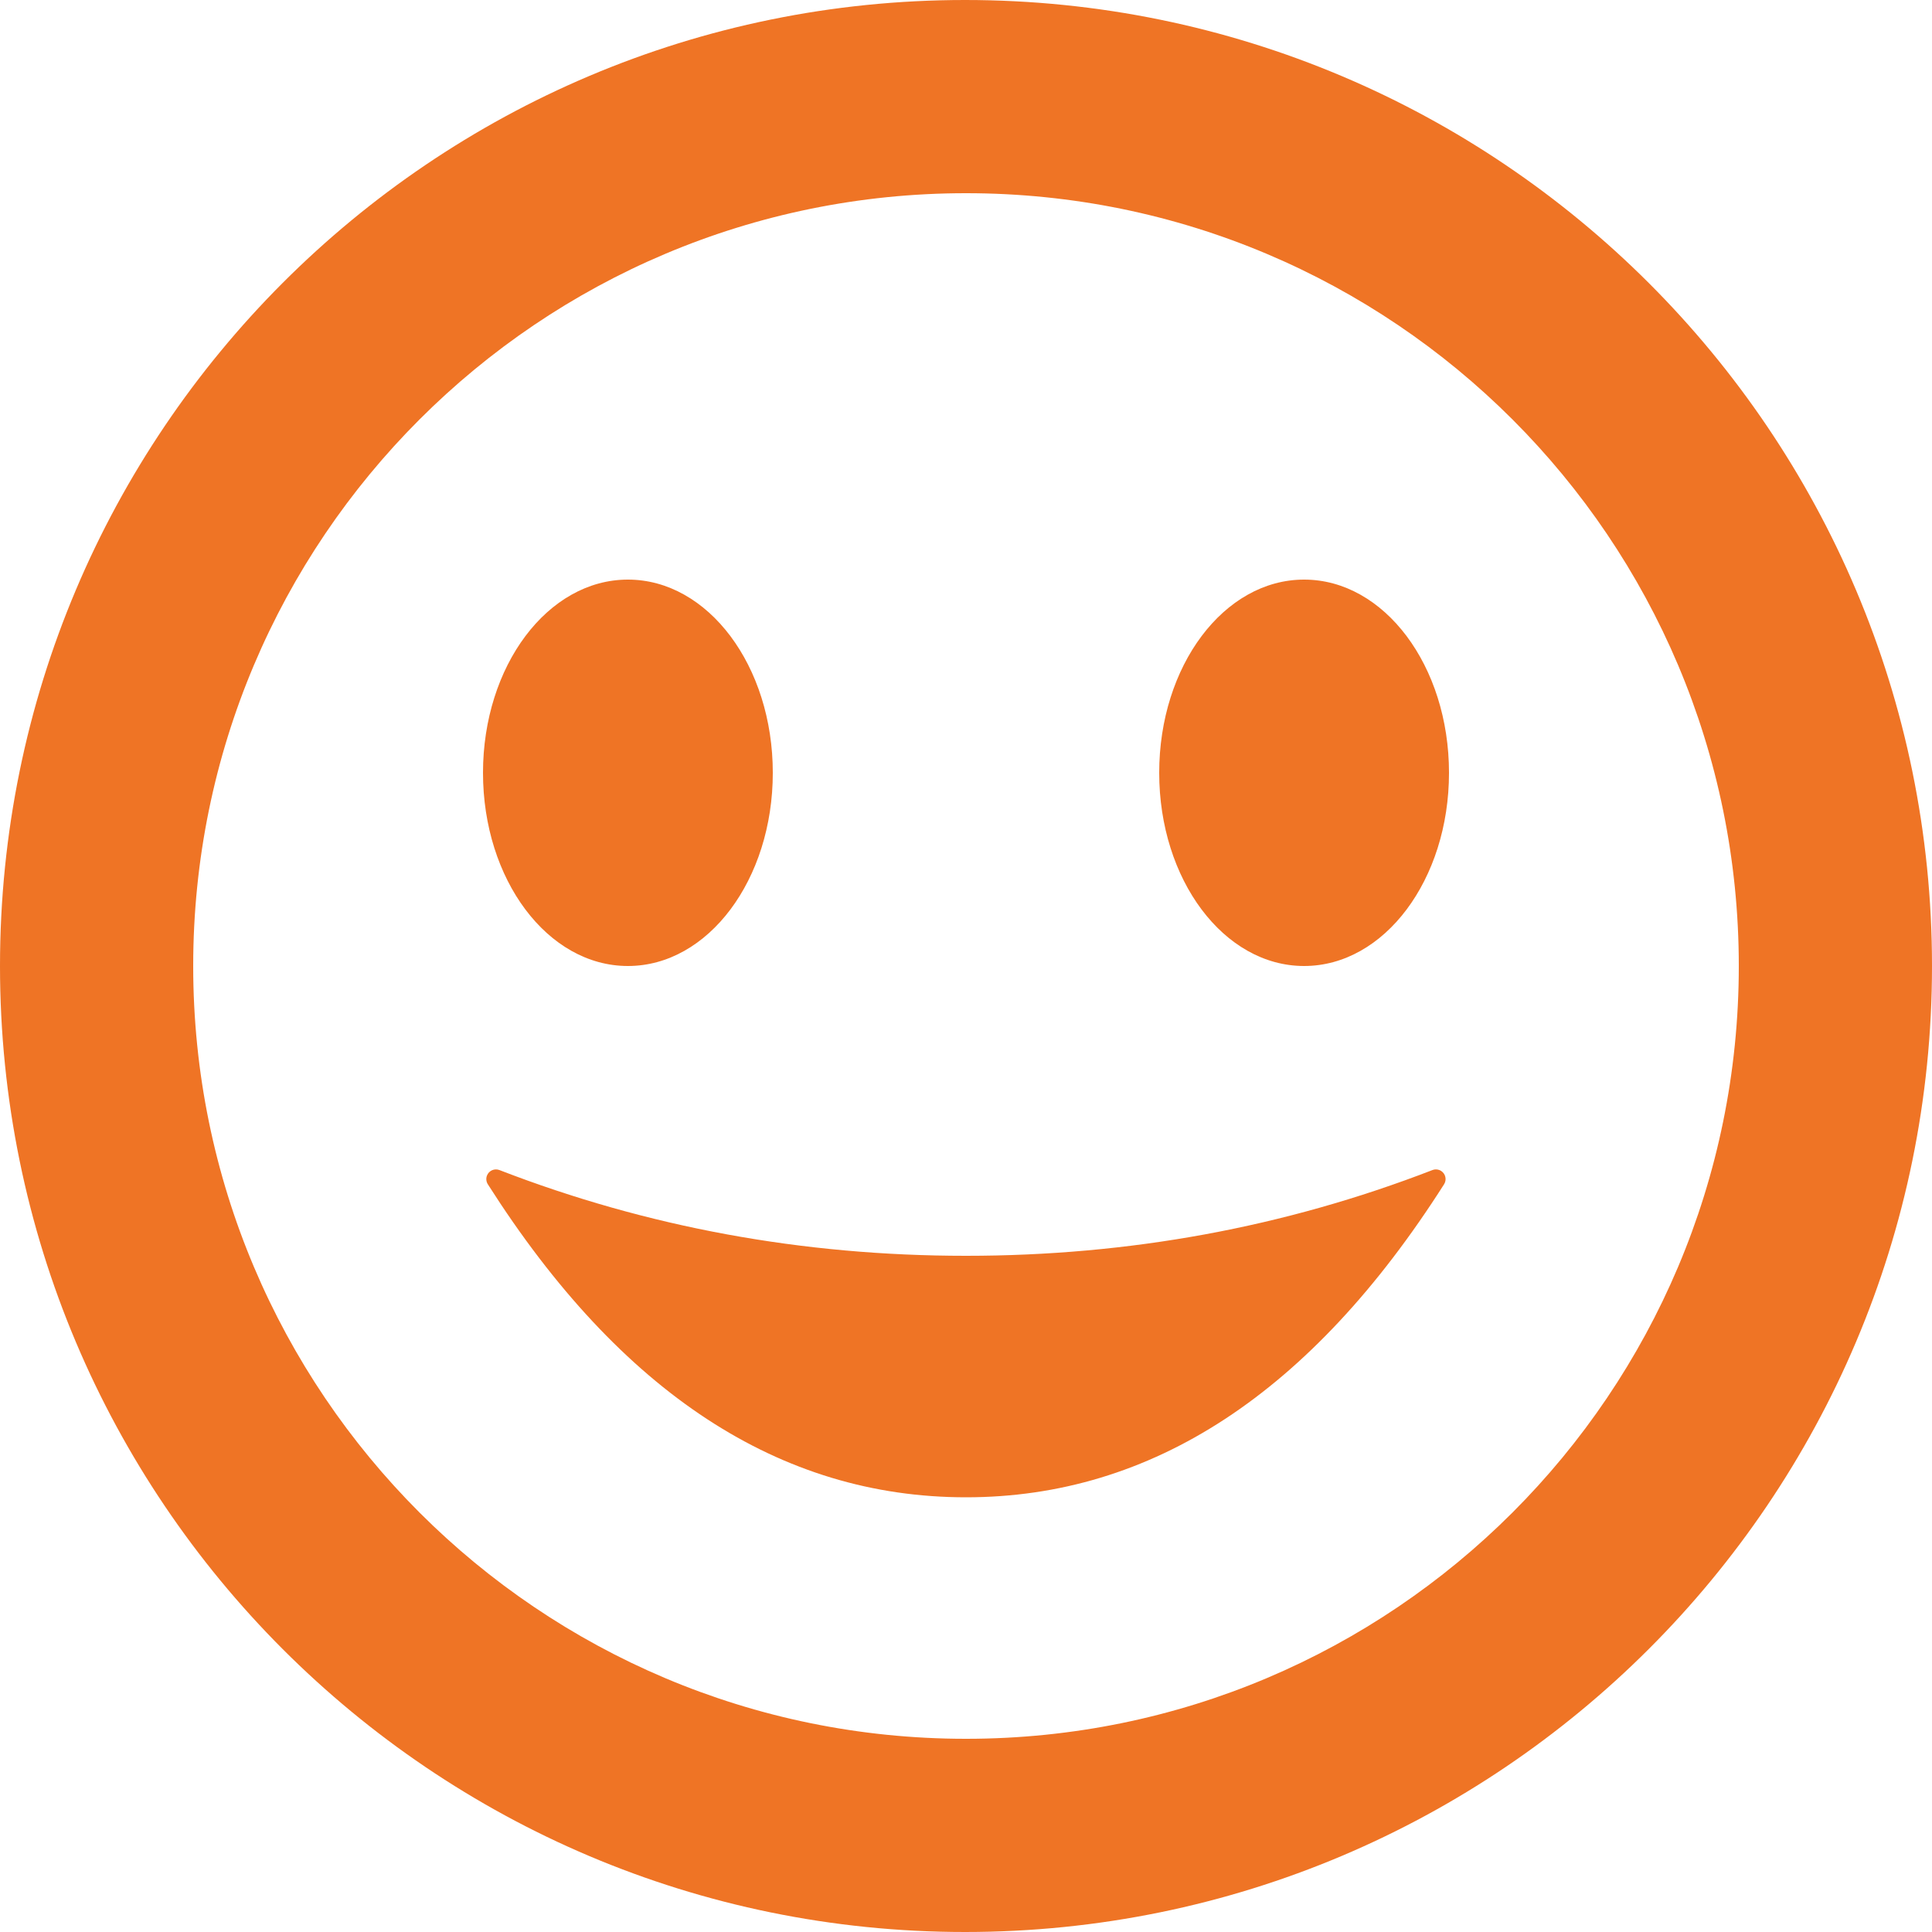 <svg viewBox="0 0 40 40" xmlns="http://www.w3.org/2000/svg"><path d="m19.98 0c-11.04 0-19.98 8.96-19.98 20s8.94 20 19.98 20c11.06 0 20.02-8.96 20.02-20s-8.96-20-20.02-20zm.02 36c-8.84 0-16-7.16-16-16s7.16-16 16-16 16 7.16 16 16-7.16 16-16 16zm7-16c1.66 0 3-1.787 3-4s-1.34-4-3-4-3 1.787-3 4 1.34 4 3 4zm-14 0c1.66 0 3-1.787 3-4s-1.34-4-3-4-3 1.787-3 4 1.34 4 3 4zm7 11c3.849 0 7.148-2.16 9.898-6.481l0.0 0c.059-.093.032-.217-.061-.276-.054-.034-.12-.041-.18-.018-3.059 1.183-6.278 1.775-9.658 1.775-3.38 0-6.599-.592-9.658-1.775l-0.0 0c-.103-.04-.219.011-.259.114-.023.059-.016.126.018.18 2.75 4.321 6.05 6.481 9.899 6.481z" fill="#ef7425" fill-rule="evenodd"/></svg>